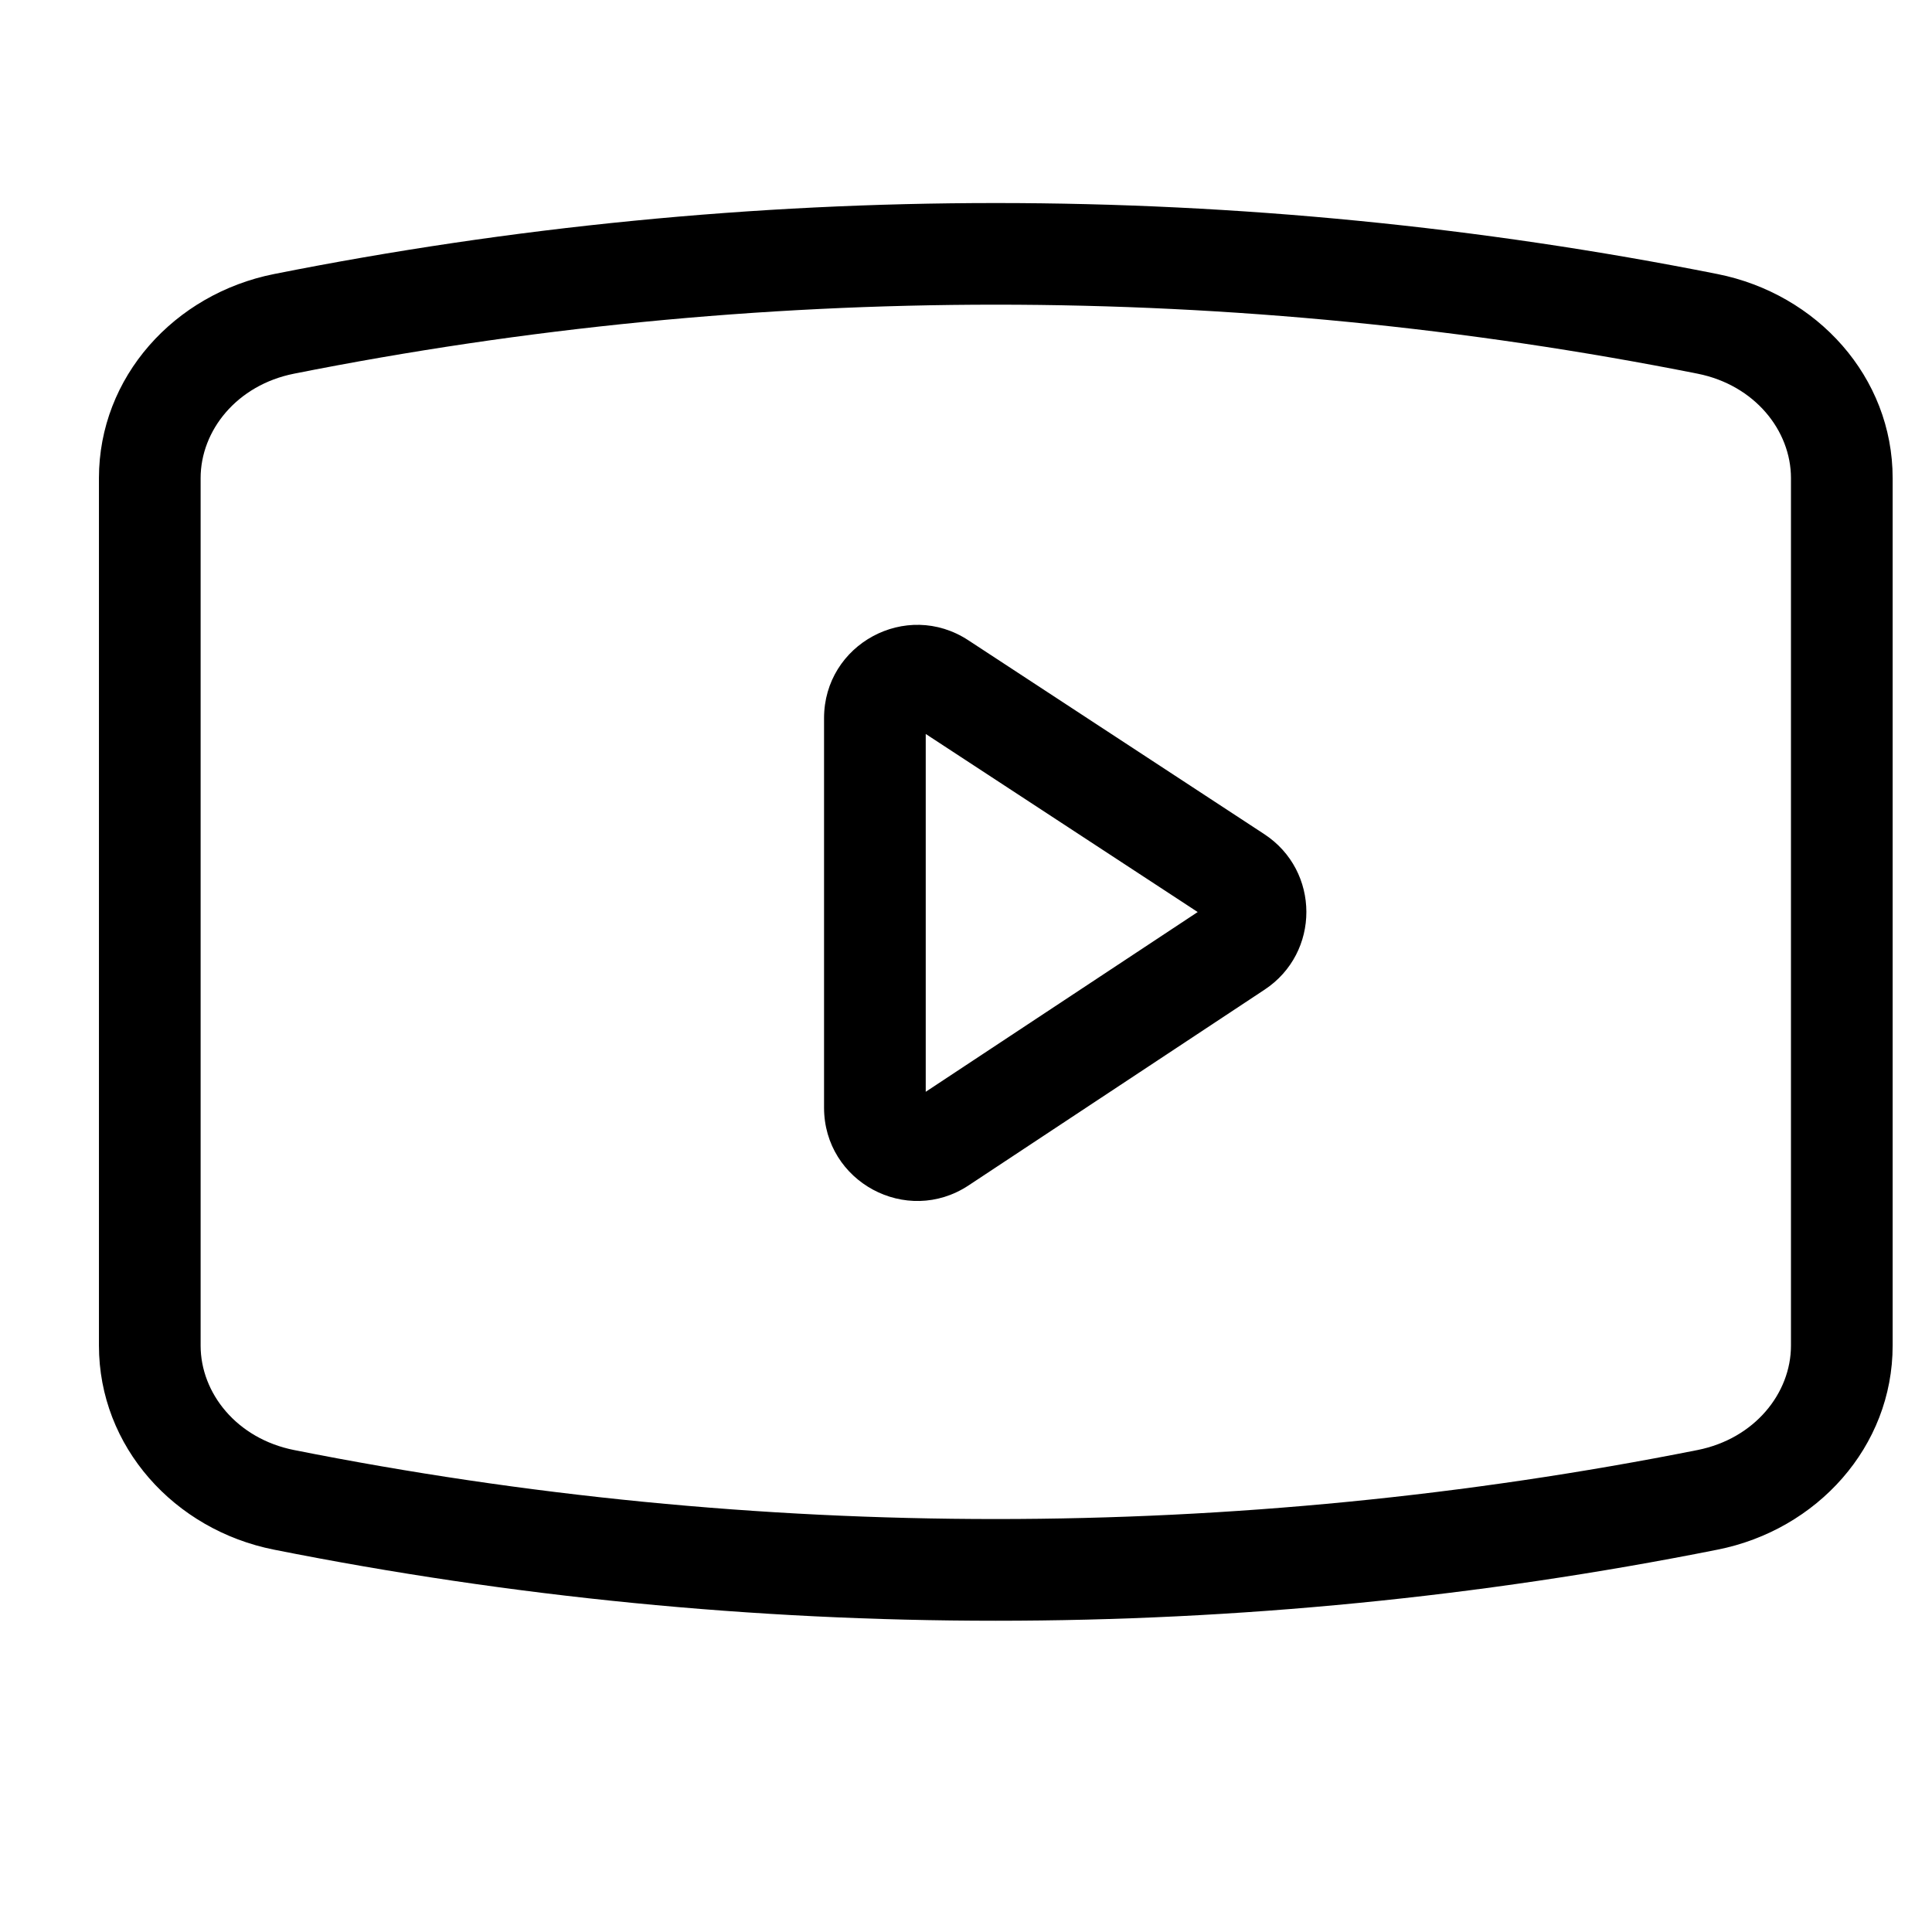 <svg width="19" height="19" viewBox="0 0 19 19" fill="none" xmlns="http://www.w3.org/2000/svg">
<path d="M2.793 14.75L2.695 15.24H2.695L2.793 14.75ZM16.793 14.75L16.89 15.24L16.793 14.75ZM16.793 3.185L16.89 2.695V2.695L16.793 3.185ZM2.793 3.185L2.891 3.675L2.793 3.185ZM12.161 9.316L11.885 8.899L12.161 9.316ZM12.159 8.621L11.885 9.039L12.159 8.621ZM9.25 11.241L9.525 11.658L9.25 11.241ZM9.248 6.715L8.974 7.133L9.248 6.715ZM0.973 4.702V13.233H1.973V4.702H0.973ZM18.613 13.233V4.702H17.613V13.233H18.613ZM2.695 15.24C7.374 16.172 12.212 16.172 16.89 15.24L16.695 14.26C12.145 15.165 7.44 15.165 2.891 14.26L2.695 15.24ZM16.89 2.695C12.212 1.764 7.374 1.764 2.695 2.695L2.891 3.675C7.44 2.77 12.145 2.77 16.695 3.675L16.89 2.695ZM18.613 4.702C18.613 3.707 17.869 2.89 16.89 2.695L16.695 3.675C17.256 3.787 17.613 4.234 17.613 4.702H18.613ZM17.613 13.233C17.613 13.701 17.256 14.148 16.695 14.26L16.89 15.24C17.869 15.046 18.613 14.228 18.613 13.233H17.613ZM0.973 13.233C0.973 14.228 1.716 15.046 2.695 15.24L2.891 14.26C2.329 14.148 1.973 13.701 1.973 13.233H0.973ZM1.973 4.702C1.973 4.234 2.329 3.787 2.891 3.675L2.695 2.695C1.716 2.89 0.973 3.707 0.973 4.702H1.973ZM8.104 7.063V10.893H9.104V7.063H8.104ZM9.525 11.658L12.436 9.733L11.885 8.899L8.974 10.823L9.525 11.658ZM12.433 8.203L9.522 6.296L8.974 7.133L11.885 9.039L12.433 8.203ZM12.436 9.733C12.986 9.37 12.984 8.564 12.433 8.203L11.885 9.039C11.835 9.006 11.835 8.932 11.885 8.899L12.436 9.733ZM8.104 10.893C8.104 11.623 8.916 12.06 9.525 11.658L8.974 10.823C9.03 10.787 9.104 10.826 9.104 10.893H8.104ZM9.104 7.063C9.104 7.129 9.03 7.169 8.974 7.133L9.522 6.296C8.913 5.897 8.104 6.334 8.104 7.063H9.104Z" fill="black"/>
</svg>
